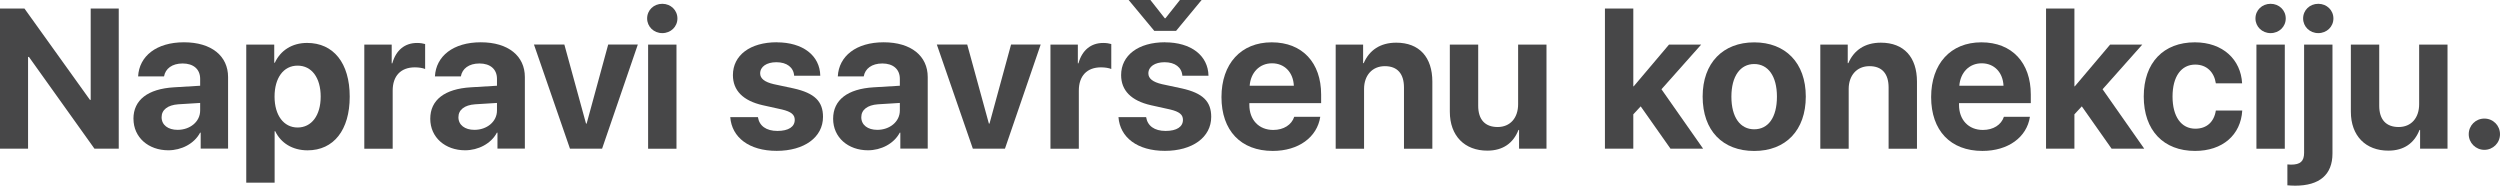 <?xml version="1.0" encoding="UTF-8"?>
<svg id="Layer_2" data-name="Layer 2" xmlns="http://www.w3.org/2000/svg" viewBox="0 0 716.43 53.21">
  <defs>
    <style>
      .cls-1 {
        fill: #474748;
      }
    </style>
  </defs>
  <g id="Layer_1-2" data-name="Layer 1">
    <g>
      <path class="cls-1" d="M0,42.61V2.45H7.01L25.77,28.61h.22V2.45h8.04V42.61h-6.96L8.29,16.31h-.25v26.3H0Z"/>
      <path class="cls-1" d="M38.24,34.04c0-5.43,4.18-8.57,11.61-9.02l7.51-.45v-1.98c0-2.78-1.95-4.4-5.01-4.4s-4.95,1.5-5.34,3.7h-7.43c.31-5.79,5.23-9.77,13.14-9.77s12.64,3.95,12.64,9.96v20.51h-7.85v-4.56h-.17c-1.67,3.17-5.37,5.04-9.1,5.04-5.68,0-9.99-3.67-9.99-9.04Zm19.12-2.37v-2.17l-6.29,.39c-3.03,.22-4.76,1.59-4.76,3.7,0,2.23,1.84,3.62,4.59,3.62,3.54,0,6.46-2.31,6.46-5.54Z"/>
      <path class="cls-1" d="M100.22,27.69c0,9.6-4.62,15.39-12.08,15.39-4.34,0-7.68-2.12-9.27-5.48h-.17v14.75h-8.13V12.78h8.02v5.2h.17c1.62-3.51,4.93-5.68,9.24-5.68,7.57,0,12.22,5.76,12.22,15.39Zm-8.32,0c0-5.4-2.56-8.88-6.62-8.88s-6.6,3.54-6.6,8.88,2.62,8.85,6.6,8.85,6.62-3.42,6.62-8.85Z"/>
      <path class="cls-1" d="M104.4,12.78h7.85v5.37h.17c1.06-3.79,3.59-5.84,7.1-5.84,.95,0,1.75,.14,2.31,.31v7.15c-.67-.28-1.78-.47-2.95-.47-4.01,0-6.35,2.45-6.35,6.65v16.67h-8.13V12.78Z"/>
      <path class="cls-1" d="M123.3,34.04c0-5.43,4.17-8.57,11.61-9.02l7.51-.45v-1.98c0-2.78-1.95-4.4-5.01-4.4s-4.95,1.5-5.34,3.7h-7.43c.3-5.79,5.23-9.77,13.14-9.77s12.63,3.95,12.63,9.96v20.51h-7.85v-4.56h-.17c-1.67,3.17-5.37,5.04-9.1,5.04-5.68,0-9.99-3.67-9.99-9.04Zm19.12-2.37v-2.17l-6.29,.39c-3.03,.22-4.76,1.59-4.76,3.7,0,2.23,1.84,3.62,4.59,3.62,3.54,0,6.46-2.31,6.46-5.54Z"/>
      <path class="cls-1" d="M172.53,42.61h-9.19l-10.32-29.84h8.71l6.21,22.66h.17l6.18-22.66h8.49l-10.24,29.84Z"/>
      <path class="cls-1" d="M185.45,5.29c0-2.37,1.89-4.2,4.34-4.2s4.34,1.84,4.34,4.2-1.89,4.2-4.34,4.2-4.34-1.87-4.34-4.2Zm.28,7.49h8.13v29.84h-8.13V12.78Z"/>
      <path class="cls-1" d="M222.6,12.13c7.49,0,12.36,3.79,12.47,9.57h-7.49c-.17-2.39-2.09-3.87-5.09-3.87-2.81,0-4.65,1.28-4.65,3.2,0,1.48,1.28,2.48,3.9,3.09l5.71,1.22c5.98,1.34,8.4,3.7,8.4,8.15,0,5.87-5.4,9.74-13.28,9.74s-12.86-3.84-13.3-9.66h7.93c.39,2.5,2.37,3.95,5.59,3.95s4.96-1.22,4.96-3.17c0-1.5-1-2.34-3.67-2.98l-5.51-1.22c-5.65-1.28-8.54-4.23-8.54-8.63,0-5.68,4.93-9.41,12.58-9.41Z"/>
      <path class="cls-1" d="M238.75,34.04c0-5.43,4.17-8.57,11.61-9.02l7.51-.45v-1.98c0-2.78-1.95-4.4-5.01-4.4s-4.95,1.5-5.34,3.7h-7.43c.3-5.79,5.23-9.77,13.14-9.77s12.63,3.95,12.63,9.96v20.51h-7.85v-4.56h-.17c-1.67,3.17-5.37,5.04-9.1,5.04-5.68,0-9.99-3.67-9.99-9.04Zm19.12-2.37v-2.17l-6.29,.39c-3.03,.22-4.76,1.59-4.76,3.7,0,2.23,1.84,3.62,4.59,3.62,3.54,0,6.46-2.31,6.46-5.54Z"/>
      <path class="cls-1" d="M287.98,42.61h-9.19l-10.32-29.84h8.71l6.21,22.66h.17l6.18-22.66h8.49l-10.24,29.84Z"/>
      <path class="cls-1" d="M301.03,12.78h7.85v5.37h.17c1.06-3.79,3.59-5.84,7.1-5.84,.95,0,1.75,.14,2.31,.31v7.15c-.67-.28-1.78-.47-2.95-.47-4.01,0-6.35,2.45-6.35,6.65v16.67h-8.13V12.78Z"/>
      <path class="cls-1" d="M333.85,12.13c7.49,0,12.36,3.79,12.47,9.57h-7.49c-.17-2.39-2.09-3.87-5.09-3.87-2.81,0-4.65,1.28-4.65,3.2,0,1.48,1.28,2.48,3.9,3.09l5.71,1.22c5.98,1.34,8.4,3.7,8.4,8.15,0,5.87-5.4,9.74-13.28,9.74s-12.86-3.84-13.3-9.66h7.93c.39,2.5,2.37,3.95,5.59,3.95s4.96-1.22,4.96-3.17c0-1.5-1-2.34-3.67-2.98l-5.51-1.22c-5.65-1.28-8.54-4.23-8.54-8.63,0-5.68,4.93-9.41,12.58-9.41Zm-3.06-3.28l-7.35-8.85h6.23l4.12,5.23h.2l4.15-5.23h6.21l-7.32,8.85h-6.23Z"/>
      <path class="cls-1" d="M378.35,33.48c-.89,5.84-6.23,9.77-13.61,9.77-9.19,0-14.7-5.87-14.7-15.42s5.57-15.7,14.39-15.7,14.17,5.87,14.17,14.95v2.48h-20.57v.5c0,4.26,2.7,7.18,6.85,7.18,2.98,0,5.26-1.47,6.01-3.76h7.46Zm-20.23-8.91h12.66c-.17-3.81-2.64-6.43-6.26-6.43s-6.12,2.7-6.4,6.43Z"/>
      <path class="cls-1" d="M382.78,12.78h7.85v5.32h.17c1.59-3.7,4.73-5.87,9.32-5.87,6.62,0,10.35,4.17,10.35,11.16v19.23h-8.13V25.08c0-3.9-1.84-6.12-5.48-6.12s-5.96,2.67-5.96,6.54v17.12h-8.13V12.78Z"/>
      <path class="cls-1" d="M443.17,42.61h-7.85v-5.37h-.17c-1.47,3.76-4.43,5.93-8.93,5.93-6.46,0-10.74-4.2-10.74-11.16V12.78h8.13V30.31c0,3.98,1.98,6.09,5.57,6.09s5.87-2.59,5.87-6.54V12.78h8.13v29.84Z"/>
      <path class="cls-1" d="M478.3,12.78h9.21l-11.38,12.8,11.94,17.03h-9.35l-8.54-12.13-2.12,2.28v9.85h-8.13V2.45h8.13V24.74h.11l10.13-11.97Z"/>
      <path class="cls-1" d="M487.93,27.67c0-9.66,5.85-15.53,14.78-15.53s14.78,5.84,14.78,15.53-5.76,15.59-14.78,15.59-14.78-5.79-14.78-15.59Zm21.29,.03c0-5.93-2.56-9.35-6.51-9.35s-6.54,3.42-6.54,9.35,2.53,9.35,6.54,9.35,6.51-3.37,6.51-9.35Z"/>
      <path class="cls-1" d="M521.66,12.78h7.85v5.32h.17c1.59-3.7,4.73-5.87,9.32-5.87,6.62,0,10.35,4.17,10.35,11.16v19.23h-8.13V25.08c0-3.9-1.84-6.12-5.48-6.12s-5.96,2.67-5.96,6.54v17.12h-8.13V12.78Z"/>
      <path class="cls-1" d="M581.72,33.48c-.89,5.84-6.23,9.77-13.61,9.77-9.18,0-14.7-5.87-14.7-15.42s5.57-15.7,14.39-15.7,14.17,5.87,14.17,14.95v2.48h-20.57v.5c0,4.26,2.7,7.18,6.85,7.18,2.98,0,5.26-1.47,6.01-3.76h7.46Zm-20.23-8.91h12.66c-.17-3.81-2.64-6.43-6.26-6.43s-6.12,2.7-6.4,6.43Z"/>
      <path class="cls-1" d="M604.71,12.78h9.21l-11.38,12.8,11.94,17.03h-9.35l-8.54-12.13-2.12,2.28v9.85h-8.13V2.45h8.13V24.74h.11l10.13-11.97Z"/>
      <path class="cls-1" d="M635,23.88c-.47-3.14-2.56-5.37-5.9-5.37-4.01,0-6.51,3.4-6.51,9.16s2.5,9.21,6.54,9.21c3.26,0,5.37-1.95,5.87-5.21h7.57c-.42,7.04-5.68,11.58-13.53,11.58-8.99,0-14.7-5.84-14.7-15.59s5.71-15.53,14.64-15.53c8.07,0,13.19,4.98,13.55,11.75h-7.54Z"/>
      <path class="cls-1" d="M646.35,5.29c0-2.37,1.89-4.2,4.34-4.2s4.34,1.84,4.34,4.2-1.89,4.2-4.34,4.2-4.34-1.87-4.34-4.2Zm.28,7.49h8.13v29.84h-8.13V12.78Z"/>
      <path class="cls-1" d="M668.42,44c0,6.04-3.7,9.21-10.69,9.21-.64,0-1.87-.06-2.23-.11v-5.98c.19,.03,.75,.06,1.03,.06,2.7,0,3.76-.97,3.76-3.4V12.78h8.13v31.23Zm-8.41-38.71c0-2.37,1.89-4.2,4.34-4.2s4.34,1.84,4.34,4.2-1.89,4.2-4.34,4.2-4.34-1.87-4.34-4.2Z"/>
      <path class="cls-1" d="M701.38,42.61h-7.85v-5.37h-.17c-1.47,3.76-4.43,5.93-8.93,5.93-6.46,0-10.74-4.2-10.74-11.16V12.78h8.13V30.31c0,3.98,1.98,6.09,5.57,6.09s5.87-2.59,5.87-6.54V12.78h8.13v29.84Z"/>
      <path class="cls-1" d="M707.47,38.46c0-2.5,1.97-4.48,4.48-4.48s4.48,1.98,4.48,4.48-2,4.48-4.48,4.48-4.48-2-4.48-4.48Z"/>
    </g>
  </g>
</svg>